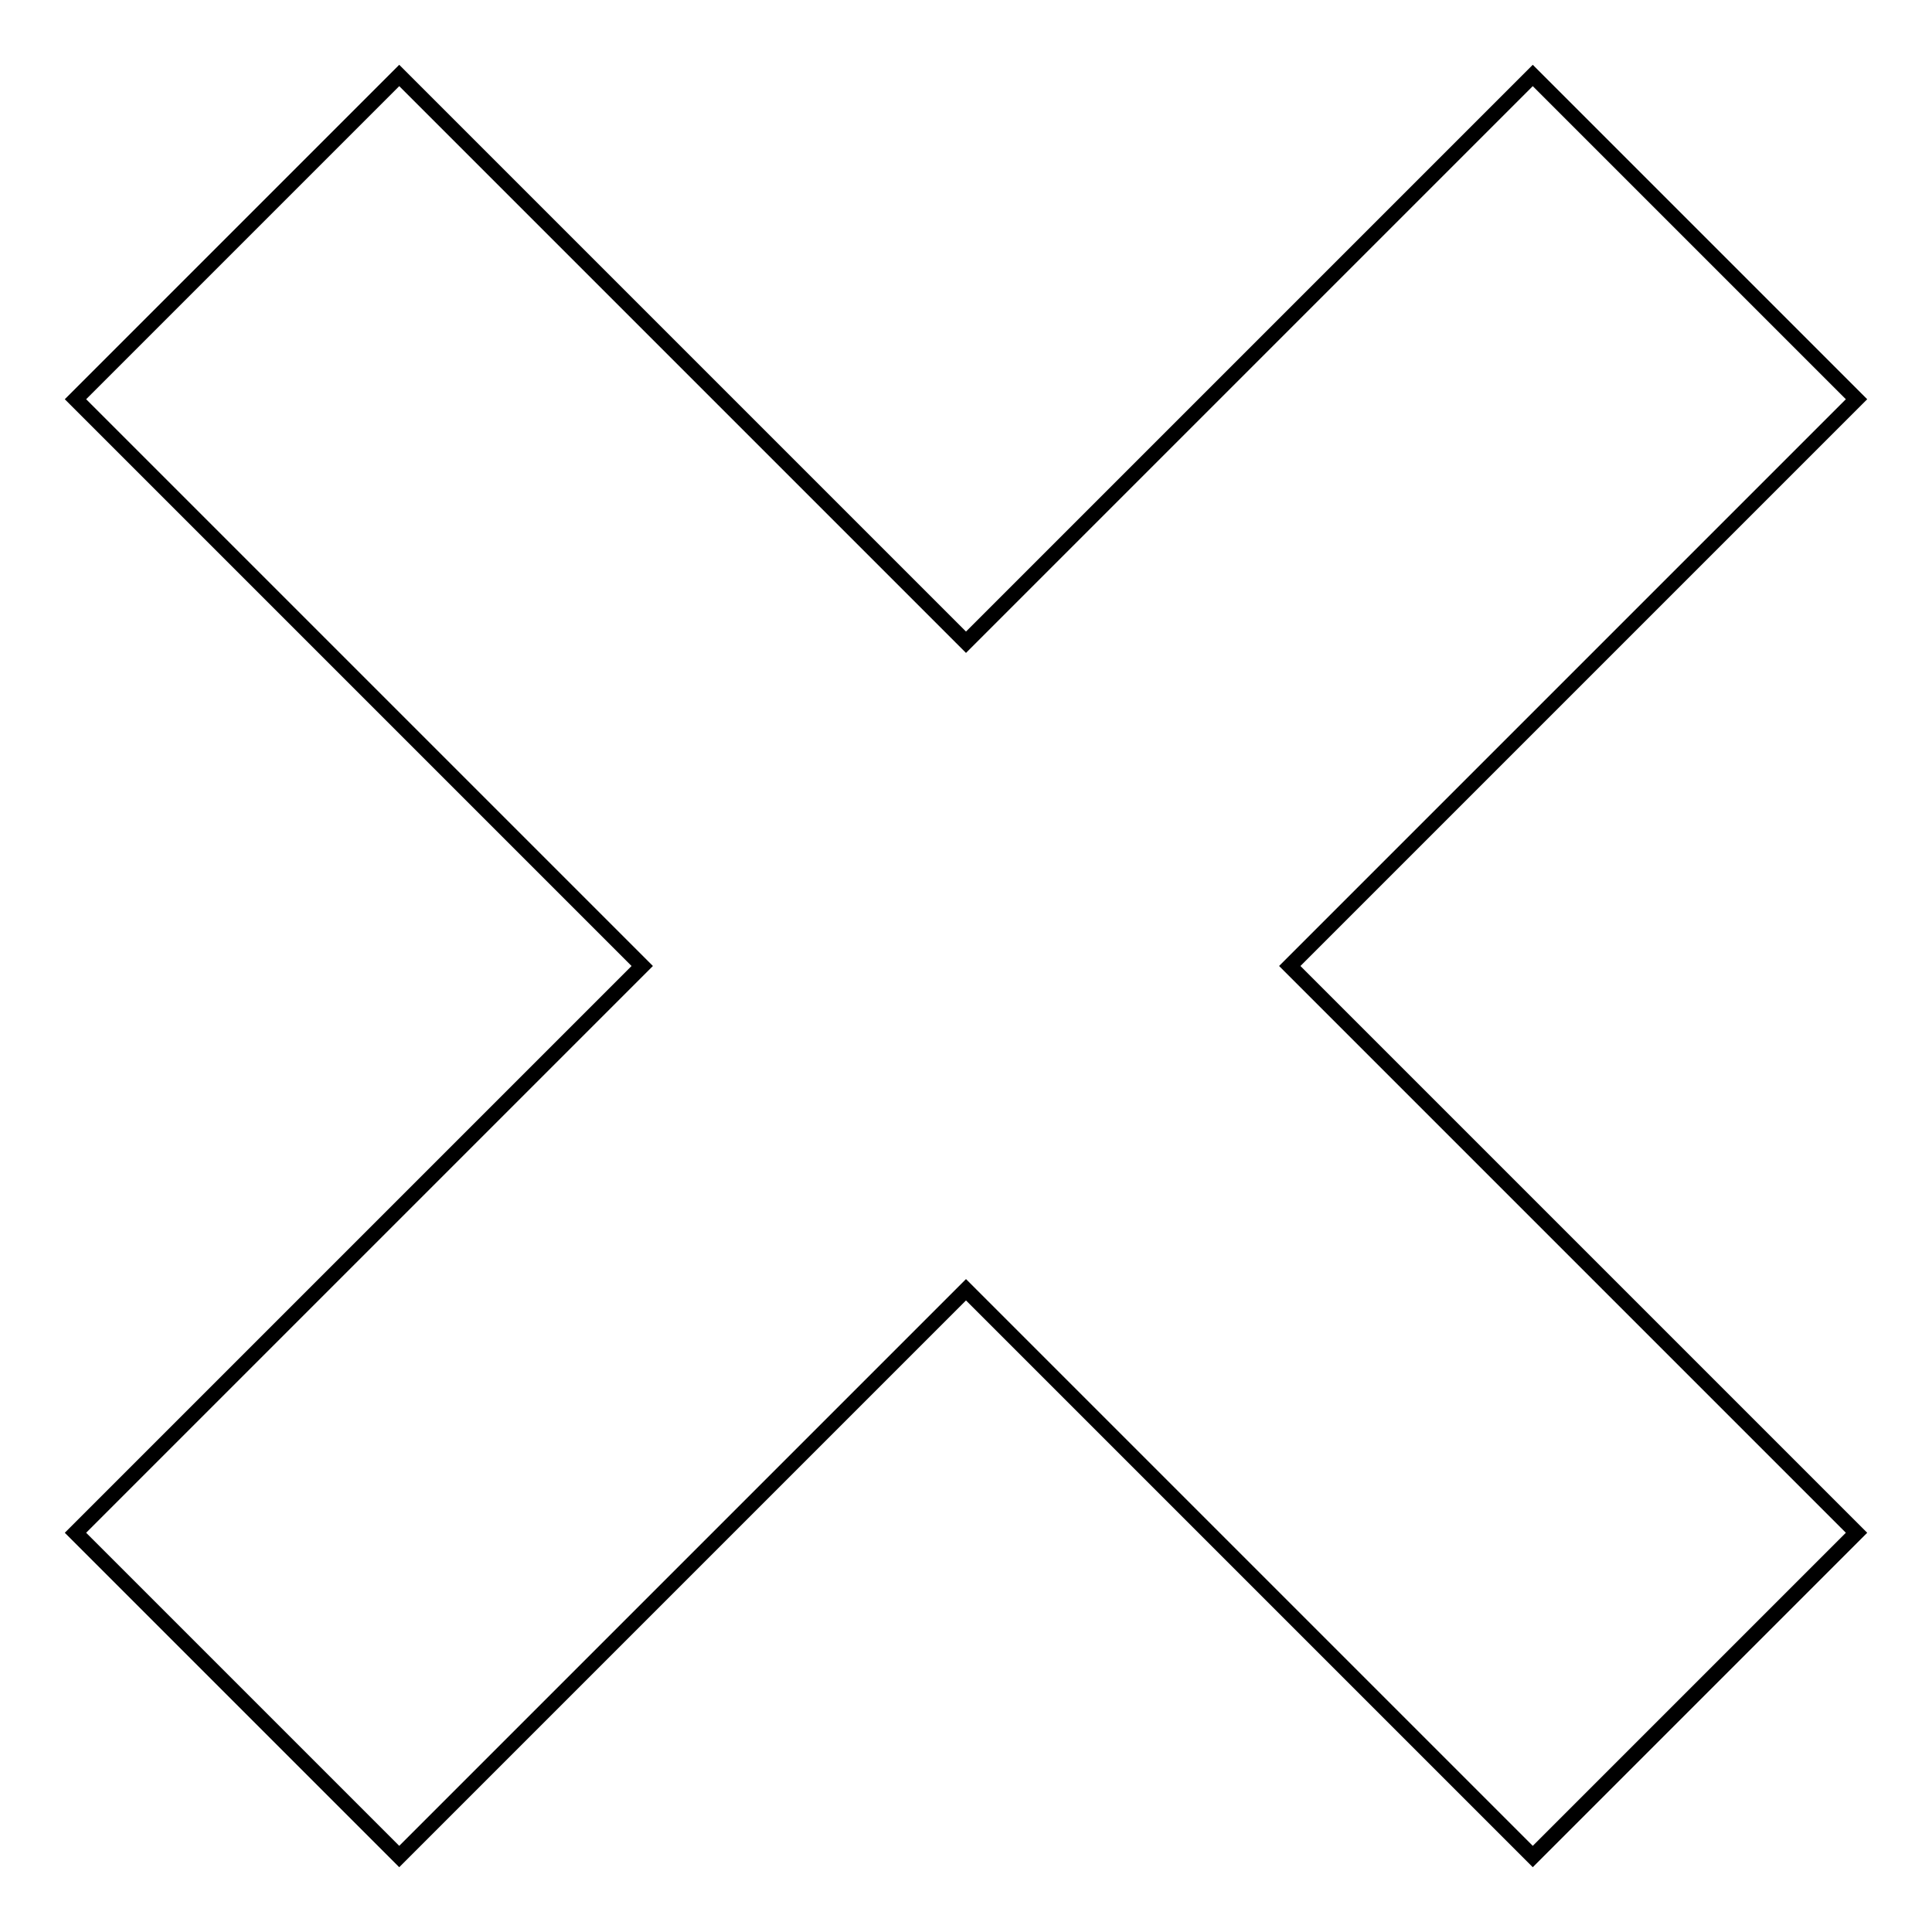 <?xml version="1.0" encoding="utf-8"?>
<!-- Svg Vector Icons : http://www.onlinewebfonts.com/icon -->
<!DOCTYPE svg PUBLIC "-//W3C//DTD SVG 1.1//EN" "http://www.w3.org/Graphics/SVG/1.1/DTD/svg11.dtd">
<svg version="1.1" xmlns="http://www.w3.org/2000/svg" xmlns:xlink="http://www.w3.org/1999/xlink" x="0px" y="0px" viewBox="0 0 256 256" enable-background="new 0 0 256 256" xml:space="preserve">
<g> <path stroke-width="2" fill-opacity="0" stroke="#000000"  d="M246,52.9L203.1,10L128,85.1L52.9,10L10,52.9L85.1,128L10,203.1L52.9,246l75.1-75.1l75.1,75.1l42.9-42.9 L170.9,128L246,52.9z"/></g>
</svg>
